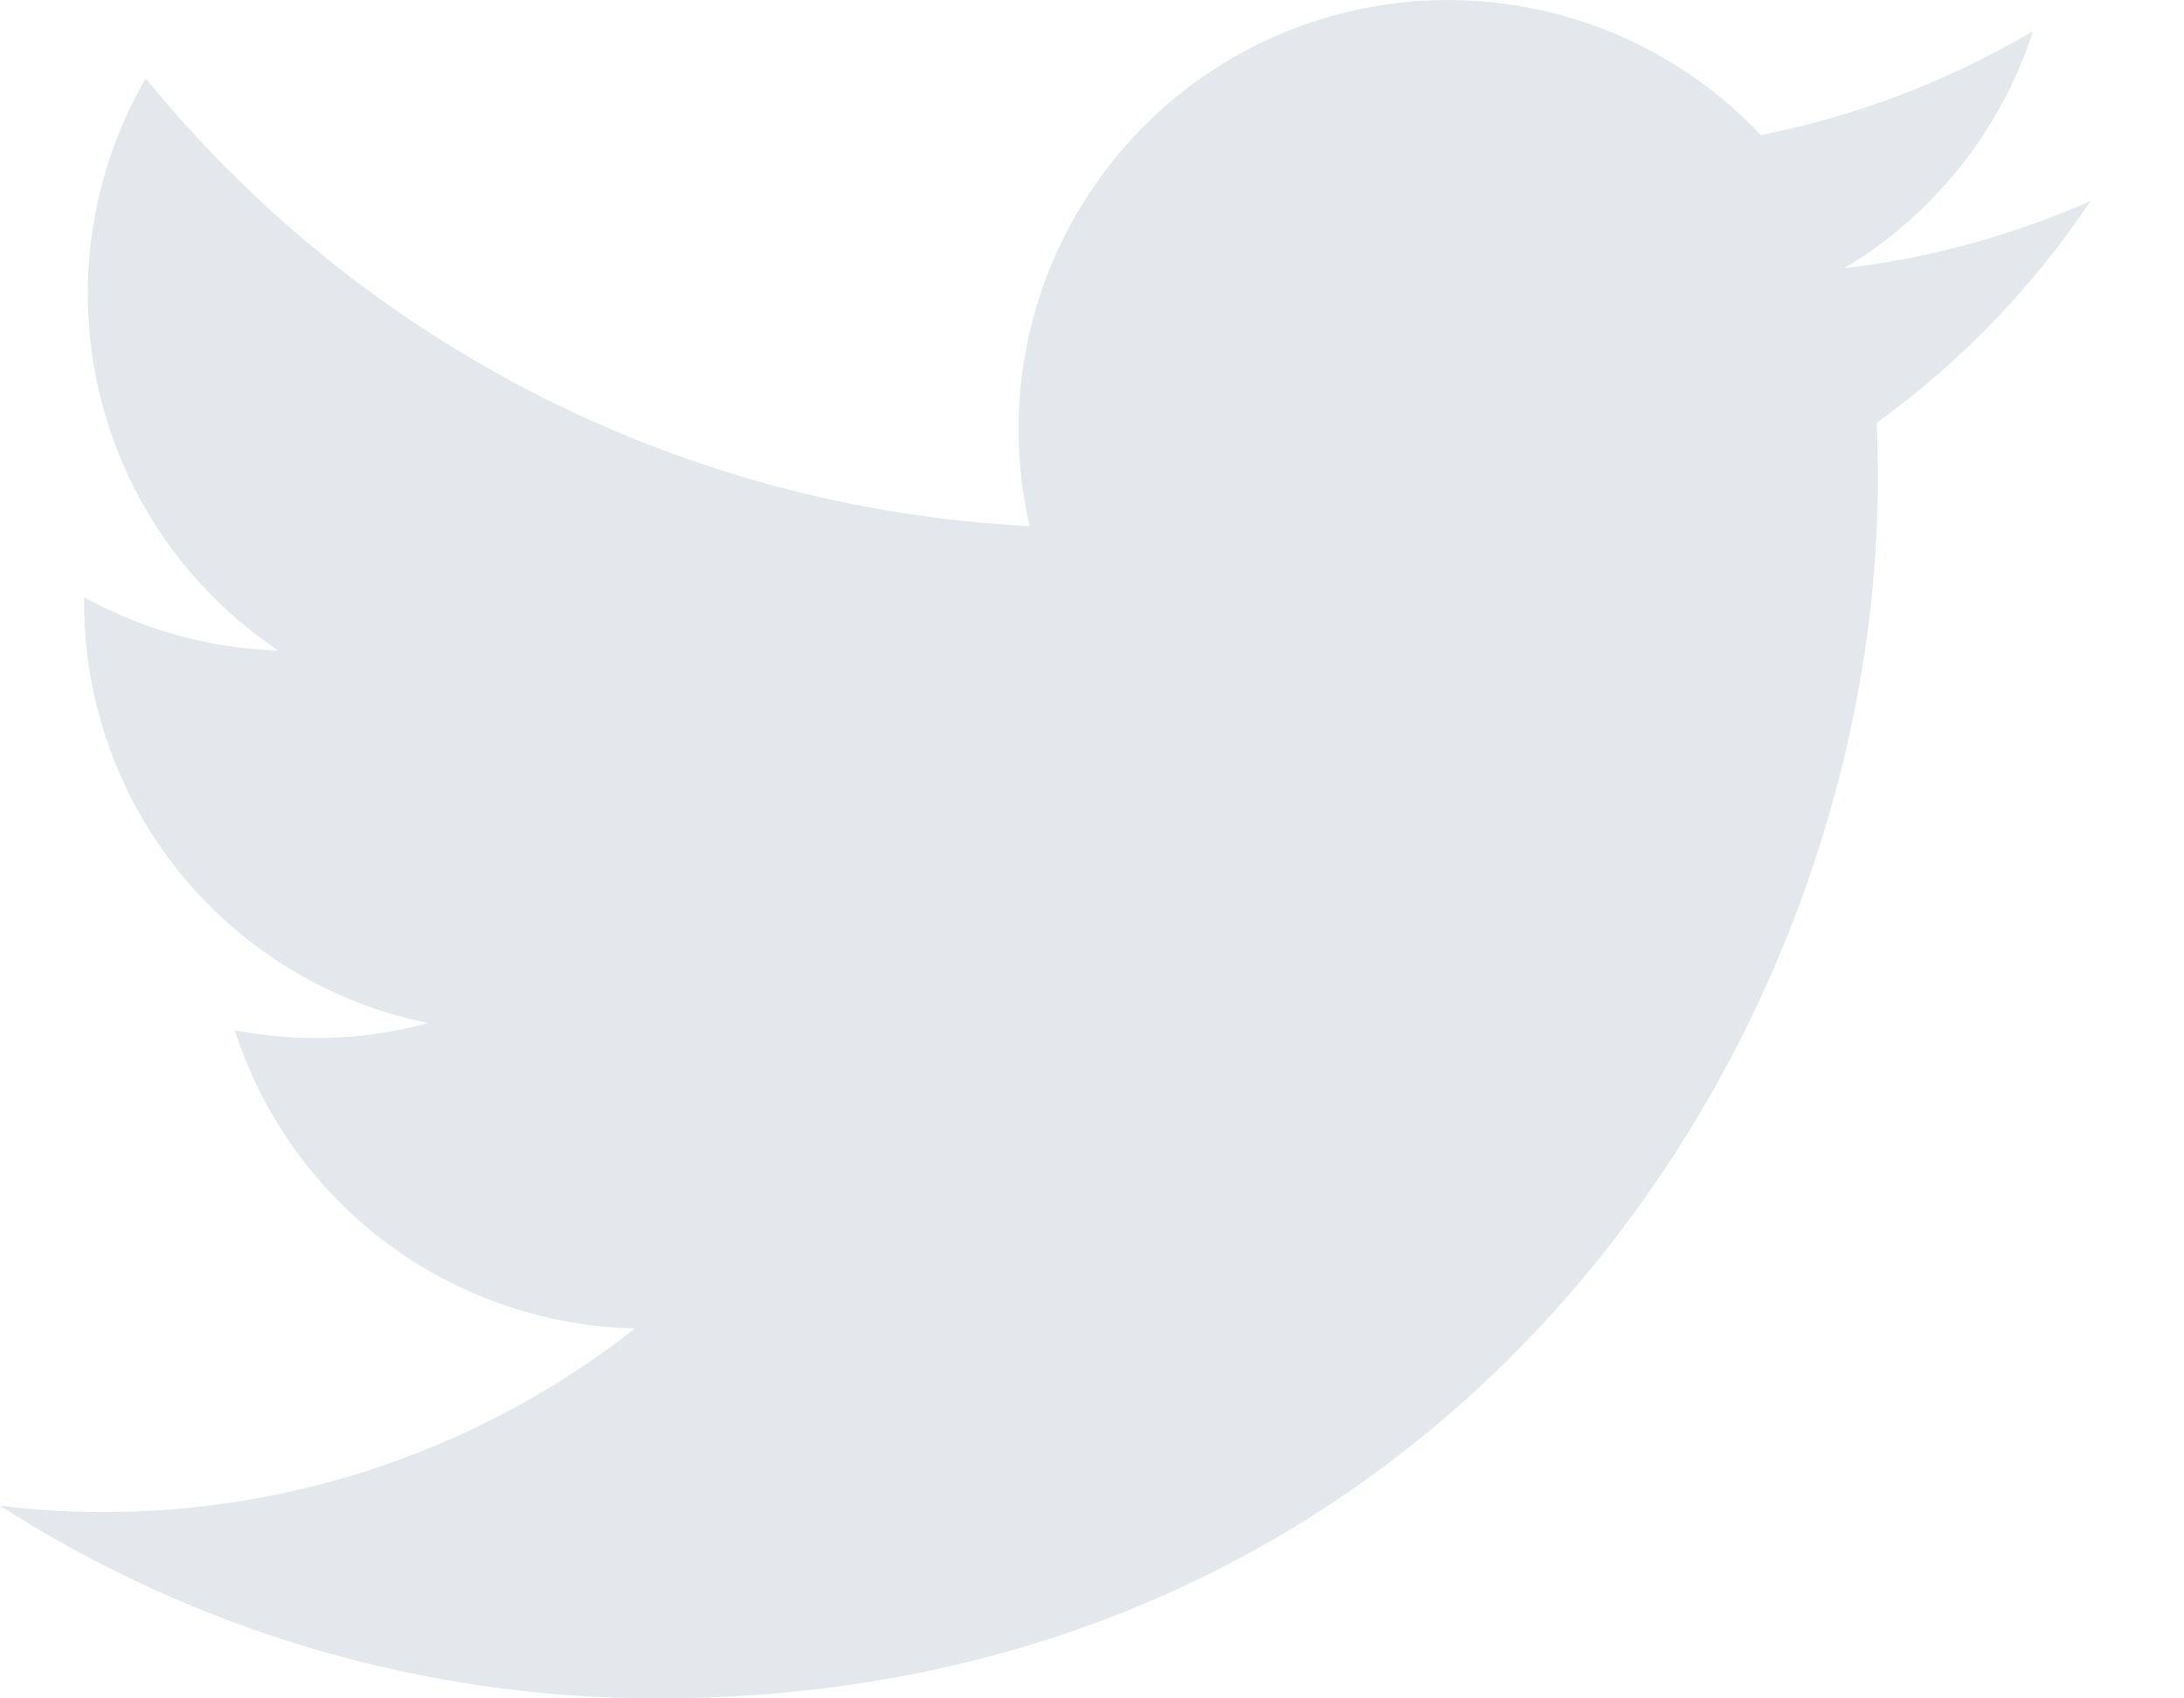 <svg width="18" height="14" viewBox="0 0 18 14" fill="none" xmlns="http://www.w3.org/2000/svg">
<path d="M5.42 14C11.921 14 15.477 8.613 15.477 3.943C15.477 3.792 15.474 3.637 15.467 3.486C16.159 2.985 16.756 2.366 17.23 1.656C16.586 1.942 15.902 2.129 15.201 2.211C15.939 1.769 16.491 1.074 16.756 0.256C16.062 0.667 15.303 0.957 14.512 1.114C13.979 0.547 13.274 0.172 12.506 0.047C11.738 -0.079 10.951 0.052 10.265 0.418C9.579 0.785 9.033 1.368 8.711 2.076C8.39 2.785 8.31 3.579 8.486 4.337C7.08 4.266 5.706 3.901 4.451 3.266C3.196 2.63 2.089 1.737 1.201 0.646C0.75 1.424 0.612 2.345 0.815 3.221C1.018 4.097 1.547 4.863 2.295 5.363C1.734 5.346 1.185 5.194 0.693 4.923V4.966C0.693 5.783 0.975 6.574 1.492 7.206C2.009 7.838 2.729 8.271 3.529 8.433C3.01 8.575 2.464 8.595 1.935 8.493C2.161 9.195 2.6 9.809 3.192 10.25C3.783 10.69 4.498 10.935 5.235 10.95C3.983 11.933 2.437 12.467 0.845 12.464C0.562 12.464 0.28 12.446 0 12.412C1.617 13.45 3.499 14.001 5.42 14Z" fill="#E4E7EC"/>
</svg>
